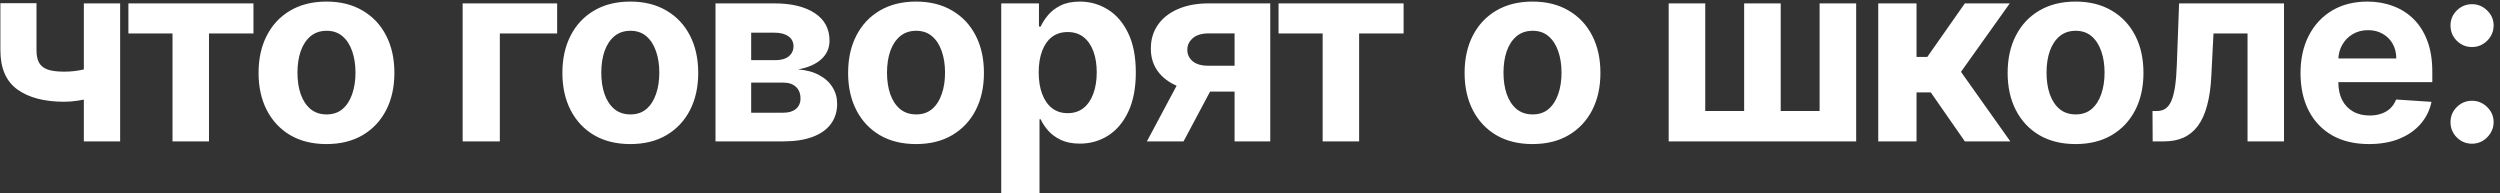 <?xml version="1.0" encoding="UTF-8"?> <svg xmlns="http://www.w3.org/2000/svg" width="336" height="26" viewBox="0 0 336 26" fill="none"><rect x="0" y="0" width="336" height="26" fill="#333333" stroke="none"/><path d="M16.147 0.455V19H11.269V0.455H16.147ZM13.768 8.592V12.649C13.374 12.826 12.883 12.995 12.296 13.156C11.708 13.309 11.092 13.434 10.448 13.53C9.804 13.627 9.201 13.675 8.637 13.675C5.973 13.675 3.876 13.128 2.347 12.033C0.817 10.931 0.053 9.172 0.053 6.757V0.43H4.906V6.757C4.906 7.473 5.027 8.041 5.268 8.46C5.518 8.878 5.912 9.18 6.452 9.365C6.999 9.542 7.728 9.631 8.637 9.631C9.482 9.631 10.311 9.542 11.124 9.365C11.937 9.188 12.819 8.93 13.768 8.592ZM17.258 4.499V0.455H34.065V4.499H28.088V19H23.186V4.499H17.258ZM43.878 19.362C42.003 19.362 40.381 18.964 39.012 18.167C37.652 17.362 36.602 16.243 35.861 14.81C35.121 13.37 34.75 11.699 34.75 9.8C34.75 7.884 35.121 6.21 35.861 4.777C36.602 3.336 37.652 2.217 39.012 1.42C40.381 0.616 42.003 0.213 43.878 0.213C45.754 0.213 47.371 0.616 48.732 1.42C50.1 2.217 51.155 3.336 51.895 4.777C52.636 6.21 53.006 7.884 53.006 9.8C53.006 11.699 52.636 13.37 51.895 14.81C51.155 16.243 50.1 17.362 48.732 18.167C47.371 18.964 45.754 19.362 43.878 19.362ZM43.902 15.378C44.755 15.378 45.468 15.136 46.039 14.653C46.611 14.162 47.041 13.494 47.331 12.649C47.629 11.804 47.778 10.842 47.778 9.763C47.778 8.685 47.629 7.723 47.331 6.878C47.041 6.033 46.611 5.365 46.039 4.874C45.468 4.383 44.755 4.137 43.902 4.137C43.041 4.137 42.317 4.383 41.729 4.874C41.15 5.365 40.711 6.033 40.413 6.878C40.123 7.723 39.978 8.685 39.978 9.763C39.978 10.842 40.123 11.804 40.413 12.649C40.711 13.494 41.15 14.162 41.729 14.653C42.317 15.136 43.041 15.378 43.902 15.378ZM74.881 0.455V4.499H67.178V19H62.18V0.455H74.881ZM84.713 19.362C82.837 19.362 81.215 18.964 79.847 18.167C78.487 17.362 77.436 16.243 76.696 14.81C75.955 13.37 75.585 11.699 75.585 9.8C75.585 7.884 75.955 6.21 76.696 4.777C77.436 3.336 78.487 2.217 79.847 1.42C81.215 0.616 82.837 0.213 84.713 0.213C86.588 0.213 88.206 0.616 89.566 1.42C90.935 2.217 91.989 3.336 92.73 4.777C93.47 6.21 93.841 7.884 93.841 9.8C93.841 11.699 93.47 13.37 92.73 14.81C91.989 16.243 90.935 17.362 89.566 18.167C88.206 18.964 86.588 19.362 84.713 19.362ZM84.737 15.378C85.59 15.378 86.302 15.136 86.874 14.653C87.445 14.162 87.876 13.494 88.166 12.649C88.464 11.804 88.612 10.842 88.612 9.763C88.612 8.685 88.464 7.723 88.166 6.878C87.876 6.033 87.445 5.365 86.874 4.874C86.302 4.383 85.59 4.137 84.737 4.137C83.876 4.137 83.151 4.383 82.564 4.874C81.984 5.365 81.545 6.033 81.248 6.878C80.958 7.723 80.813 8.685 80.813 9.763C80.813 10.842 80.958 11.804 81.248 12.649C81.545 13.494 81.984 14.162 82.564 14.653C83.151 15.136 83.876 15.378 84.737 15.378ZM96.165 19V0.455H104.073C106.359 0.455 108.166 0.889 109.495 1.759C110.823 2.628 111.487 3.863 111.487 5.465C111.487 6.471 111.112 7.308 110.364 7.977C109.615 8.645 108.577 9.095 107.249 9.329C108.36 9.409 109.305 9.663 110.086 10.089C110.875 10.508 111.475 11.051 111.885 11.72C112.304 12.387 112.513 13.128 112.513 13.941C112.513 14.995 112.231 15.901 111.668 16.658C111.112 17.414 110.295 17.994 109.217 18.396C108.146 18.799 106.838 19 105.293 19H96.165ZM100.958 15.148H105.293C106.009 15.148 106.569 14.979 106.971 14.641C107.382 14.295 107.587 13.824 107.587 13.229C107.587 12.569 107.382 12.05 106.971 11.671C106.569 11.293 106.009 11.104 105.293 11.104H100.958V15.148ZM100.958 8.085H104.182C104.697 8.085 105.136 8.013 105.498 7.868C105.868 7.715 106.15 7.498 106.343 7.216C106.544 6.934 106.645 6.6 106.645 6.214C106.645 5.642 106.416 5.196 105.957 4.874C105.498 4.552 104.87 4.391 104.073 4.391H100.958V8.085ZM123.114 19.362C121.239 19.362 119.617 18.964 118.248 18.167C116.888 17.362 115.838 16.243 115.097 14.81C114.357 13.37 113.986 11.699 113.986 9.8C113.986 7.884 114.357 6.21 115.097 4.777C115.838 3.336 116.888 2.217 118.248 1.42C119.617 0.616 121.239 0.213 123.114 0.213C124.99 0.213 126.607 0.616 127.968 1.42C129.336 2.217 130.391 3.336 131.131 4.777C131.872 6.21 132.242 7.884 132.242 9.8C132.242 11.699 131.872 13.37 131.131 14.81C130.391 16.243 129.336 17.362 127.968 18.167C126.607 18.964 124.99 19.362 123.114 19.362ZM123.138 15.378C123.991 15.378 124.704 15.136 125.275 14.653C125.847 14.162 126.277 13.494 126.567 12.649C126.865 11.804 127.014 10.842 127.014 9.763C127.014 8.685 126.865 7.723 126.567 6.878C126.277 6.033 125.847 5.365 125.275 4.874C124.704 4.383 123.991 4.137 123.138 4.137C122.277 4.137 121.553 4.383 120.965 4.874C120.385 5.365 119.947 6.033 119.649 6.878C119.359 7.723 119.214 8.685 119.214 9.763C119.214 10.842 119.359 11.804 119.649 12.649C119.947 13.494 120.385 14.162 120.965 14.653C121.553 15.136 122.277 15.378 123.138 15.378ZM134.566 25.954V0.455H139.637V3.57H139.867C140.092 3.071 140.418 2.563 140.845 2.048C141.279 1.525 141.843 1.09 142.535 0.744C143.235 0.39 144.105 0.213 145.143 0.213C146.495 0.213 147.743 0.567 148.886 1.276C150.029 1.976 150.943 3.034 151.627 4.451C152.311 5.86 152.653 7.626 152.653 9.751C152.653 11.82 152.319 13.567 151.651 14.992C150.991 16.408 150.089 17.483 148.946 18.215C147.811 18.94 146.54 19.302 145.131 19.302C144.133 19.302 143.284 19.137 142.583 18.807C141.891 18.477 141.324 18.062 140.881 17.563C140.438 17.056 140.1 16.545 139.867 16.03H139.71V25.954H134.566ZM139.601 9.727C139.601 10.83 139.754 11.792 140.06 12.613C140.366 13.434 140.809 14.074 141.388 14.533C141.968 14.983 142.672 15.209 143.501 15.209C144.338 15.209 145.046 14.979 145.626 14.521C146.206 14.054 146.644 13.41 146.942 12.589C147.248 11.76 147.401 10.806 147.401 9.727C147.401 8.657 147.252 7.715 146.954 6.902C146.656 6.089 146.218 5.453 145.638 4.994C145.059 4.536 144.346 4.306 143.501 4.306C142.664 4.306 141.956 4.527 141.376 4.97C140.805 5.413 140.366 6.041 140.06 6.854C139.754 7.667 139.601 8.625 139.601 9.727ZM165.928 19V4.487H162.451C161.509 4.487 160.793 4.705 160.302 5.139C159.811 5.574 159.57 6.089 159.578 6.685C159.57 7.288 159.803 7.799 160.278 8.218C160.761 8.629 161.469 8.834 162.403 8.834H167.643V12.311H162.403C160.817 12.311 159.445 12.07 158.286 11.587C157.127 11.104 156.233 10.432 155.605 9.57C154.978 8.701 154.668 7.691 154.676 6.54C154.668 5.332 154.978 4.274 155.605 3.364C156.233 2.447 157.131 1.734 158.298 1.227C159.473 0.712 160.857 0.455 162.451 0.455H170.722V19H165.928ZM154.144 19L159.3 9.341H164.214L159.071 19H154.144ZM171.836 4.499V0.455H188.643V4.499H182.666V19H177.764V4.499H171.836ZM205.969 19.362C204.094 19.362 202.472 18.964 201.103 18.167C199.743 17.362 198.693 16.243 197.952 14.81C197.212 13.37 196.841 11.699 196.841 9.8C196.841 7.884 197.212 6.21 197.952 4.777C198.693 3.336 199.743 2.217 201.103 1.42C202.472 0.616 204.094 0.213 205.969 0.213C207.845 0.213 209.463 0.616 210.823 1.42C212.191 2.217 213.246 3.336 213.986 4.777C214.727 6.21 215.097 7.884 215.097 9.8C215.097 11.699 214.727 13.37 213.986 14.81C213.246 16.243 212.191 17.362 210.823 18.167C209.463 18.964 207.845 19.362 205.969 19.362ZM205.993 15.378C206.847 15.378 207.559 15.136 208.13 14.653C208.702 14.162 209.133 13.494 209.422 12.649C209.72 11.804 209.869 10.842 209.869 9.763C209.869 8.685 209.72 7.723 209.422 6.878C209.133 6.033 208.702 5.365 208.13 4.874C207.559 4.383 206.847 4.137 205.993 4.137C205.132 4.137 204.408 4.383 203.82 4.874C203.24 5.365 202.802 6.033 202.504 6.878C202.214 7.723 202.069 8.685 202.069 9.763C202.069 10.842 202.214 11.804 202.504 12.649C202.802 13.494 203.24 14.162 203.82 14.653C204.408 15.136 205.132 15.378 205.993 15.378ZM224.271 0.455H229.185V14.919H234.413V0.455H239.327V14.919H244.555V0.455H249.469V19H224.271V0.455ZM252.436 19V0.455H257.58V7.651H259.028L264.075 0.455H270.112L263.556 9.655L270.185 19H264.075L259.499 12.42H257.58V19H252.436ZM278.954 19.362C277.078 19.362 275.456 18.964 274.088 18.167C272.728 17.362 271.677 16.243 270.937 14.81C270.196 13.37 269.826 11.699 269.826 9.8C269.826 7.884 270.196 6.21 270.937 4.777C271.677 3.336 272.728 2.217 274.088 1.42C275.456 0.616 277.078 0.213 278.954 0.213C280.829 0.213 282.447 0.616 283.807 1.42C285.176 2.217 286.23 3.336 286.971 4.777C287.711 6.21 288.081 7.884 288.081 9.8C288.081 11.699 287.711 13.37 286.971 14.81C286.23 16.243 285.176 17.362 283.807 18.167C282.447 18.964 280.829 19.362 278.954 19.362ZM278.978 15.378C279.831 15.378 280.543 15.136 281.115 14.653C281.686 14.162 282.117 13.494 282.407 12.649C282.705 11.804 282.853 10.842 282.853 9.763C282.853 8.685 282.705 7.723 282.407 6.878C282.117 6.033 281.686 5.365 281.115 4.874C280.543 4.383 279.831 4.137 278.978 4.137C278.116 4.137 277.392 4.383 276.804 4.874C276.225 5.365 275.786 6.033 275.488 6.878C275.199 7.723 275.054 8.685 275.054 9.763C275.054 10.842 275.199 11.804 275.488 12.649C275.786 13.494 276.225 14.162 276.804 14.653C277.392 15.136 278.116 15.378 278.978 15.378ZM289.319 19L289.295 14.919H289.911C290.346 14.919 290.72 14.814 291.034 14.605C291.356 14.388 291.621 14.038 291.831 13.555C292.04 13.072 292.205 12.432 292.326 11.635C292.446 10.83 292.527 9.84 292.567 8.665L292.869 0.455H306.971V19H302.069V4.499H297.493L297.204 10.162C297.131 11.715 296.942 13.052 296.636 14.171C296.338 15.289 295.924 16.207 295.392 16.923C294.861 17.632 294.221 18.155 293.473 18.493C292.724 18.831 291.855 19 290.865 19H289.319ZM318.39 19.362C316.483 19.362 314.841 18.976 313.464 18.203C312.096 17.422 311.041 16.32 310.301 14.895C309.56 13.462 309.19 11.768 309.19 9.812C309.19 7.904 309.56 6.23 310.301 4.789C311.041 3.348 312.084 2.225 313.428 1.42C314.78 0.616 316.366 0.213 318.185 0.213C319.409 0.213 320.548 0.41 321.602 0.805C322.665 1.191 323.59 1.775 324.379 2.555C325.176 3.336 325.796 4.318 326.238 5.501C326.681 6.677 326.902 8.053 326.902 9.631V11.043H311.243V7.856H322.061C322.061 7.115 321.9 6.459 321.578 5.888C321.256 5.316 320.809 4.87 320.238 4.548C319.674 4.218 319.018 4.053 318.27 4.053C317.489 4.053 316.797 4.234 316.193 4.596C315.597 4.95 315.13 5.429 314.792 6.033C314.454 6.628 314.281 7.292 314.273 8.025V11.055C314.273 11.973 314.442 12.766 314.78 13.434C315.126 14.102 315.613 14.617 316.241 14.979C316.869 15.342 317.614 15.523 318.475 15.523C319.046 15.523 319.57 15.442 320.044 15.281C320.519 15.12 320.926 14.879 321.264 14.557C321.602 14.235 321.86 13.84 322.037 13.374L326.794 13.688C326.552 14.831 326.057 15.829 325.309 16.682C324.568 17.527 323.61 18.187 322.435 18.662C321.268 19.129 319.92 19.362 318.39 19.362ZM332.245 19.314C331.448 19.314 330.764 19.032 330.193 18.469C329.629 17.897 329.348 17.213 329.348 16.416C329.348 15.627 329.629 14.951 330.193 14.388C330.764 13.824 331.448 13.543 332.245 13.543C333.018 13.543 333.694 13.824 334.274 14.388C334.853 14.951 335.143 15.627 335.143 16.416C335.143 16.947 335.006 17.434 334.733 17.877C334.467 18.312 334.117 18.662 333.682 18.928C333.247 19.185 332.769 19.314 332.245 19.314ZM332.245 6.322C331.448 6.322 330.764 6.041 330.193 5.477C329.629 4.914 329.348 4.23 329.348 3.425C329.348 2.636 329.629 1.964 330.193 1.408C330.764 0.845 331.448 0.563 332.245 0.563C333.018 0.563 333.694 0.845 334.274 1.408C334.853 1.964 335.143 2.636 335.143 3.425C335.143 3.964 335.006 4.455 334.733 4.898C334.467 5.332 334.117 5.678 333.682 5.936C333.247 6.194 332.769 6.322 332.245 6.322Z" fill="white"></path></svg> 